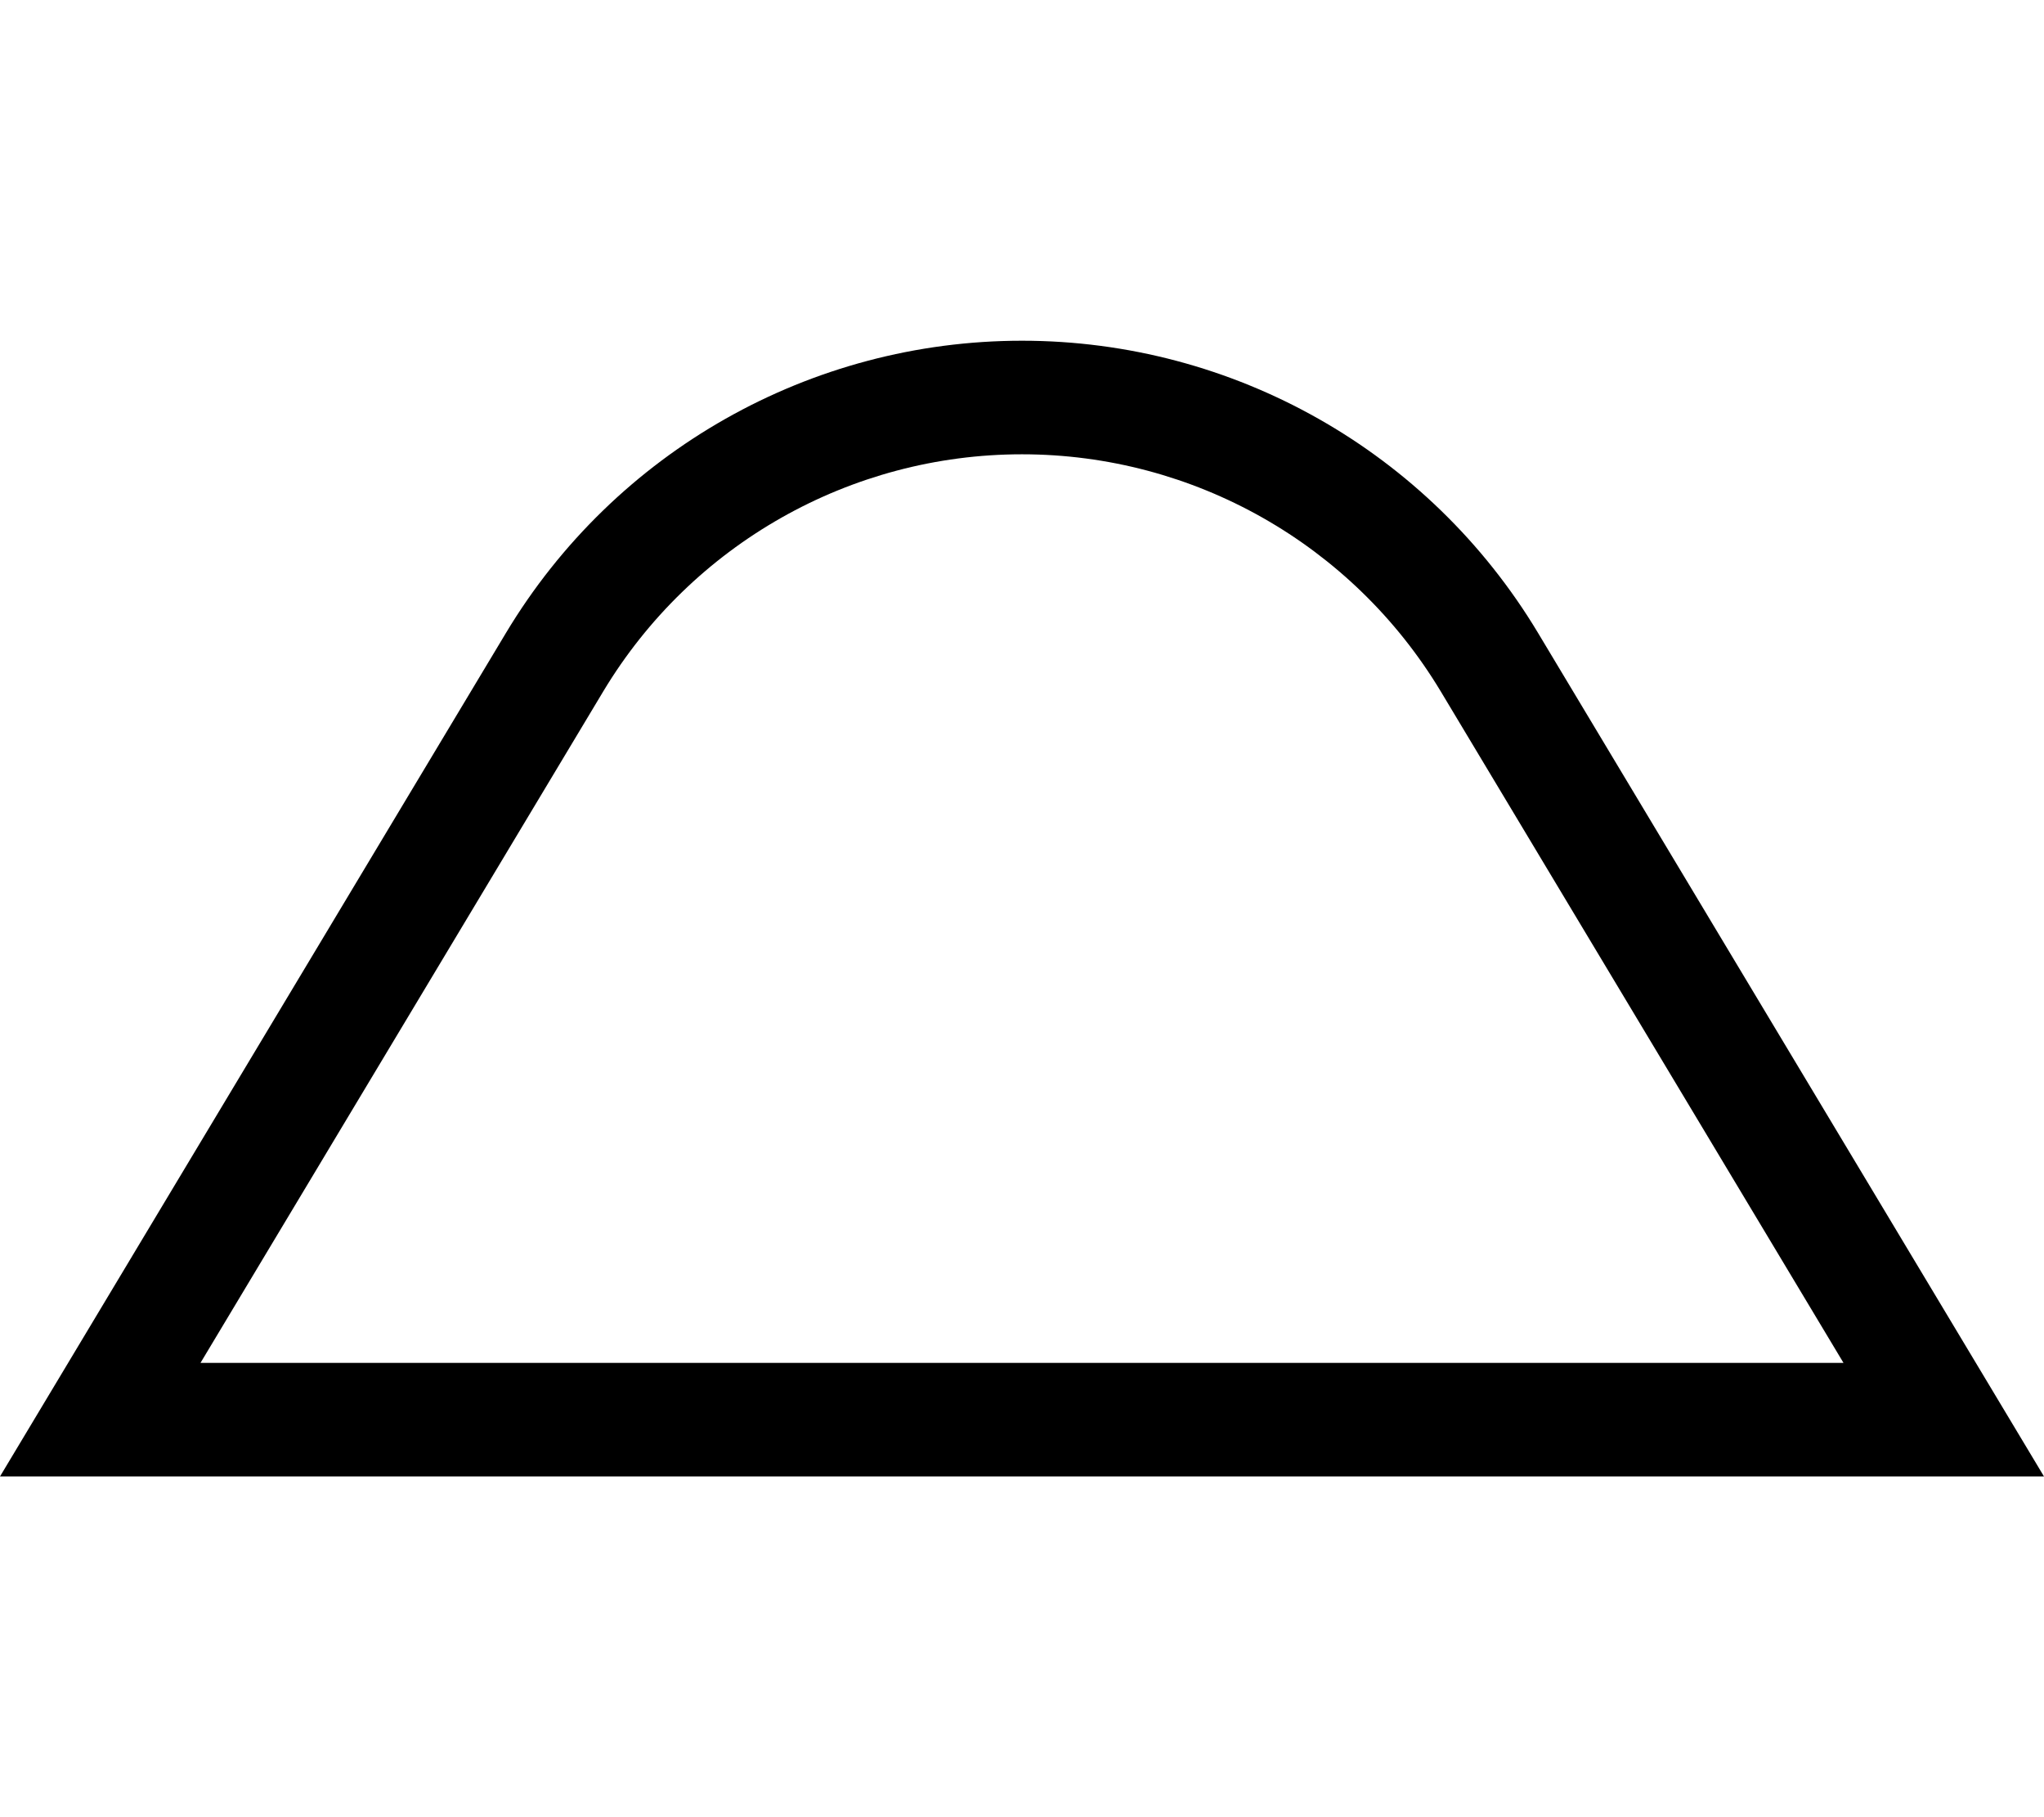 <svg xmlns="http://www.w3.org/2000/svg" viewBox="0 0 576 512"><!--! Font Awesome Pro 6.5.2 by @fontawesome - https://fontawesome.com License - https://fontawesome.com/license (Commercial License) Copyright 2024 Fonticons, Inc. --><path d="M519.5 384H56.5L170 194.8c24.9-41.4 69.6-66.8 118-66.8s93.1 25.4 118 66.8L519.5 384zm37.3 0L433.4 178.3C402.7 127.2 347.6 96 288 96s-114.7 31.2-145.4 82.3L19.2 384 0 416H37.3 538.7 576l-19.2-32z"/></svg>